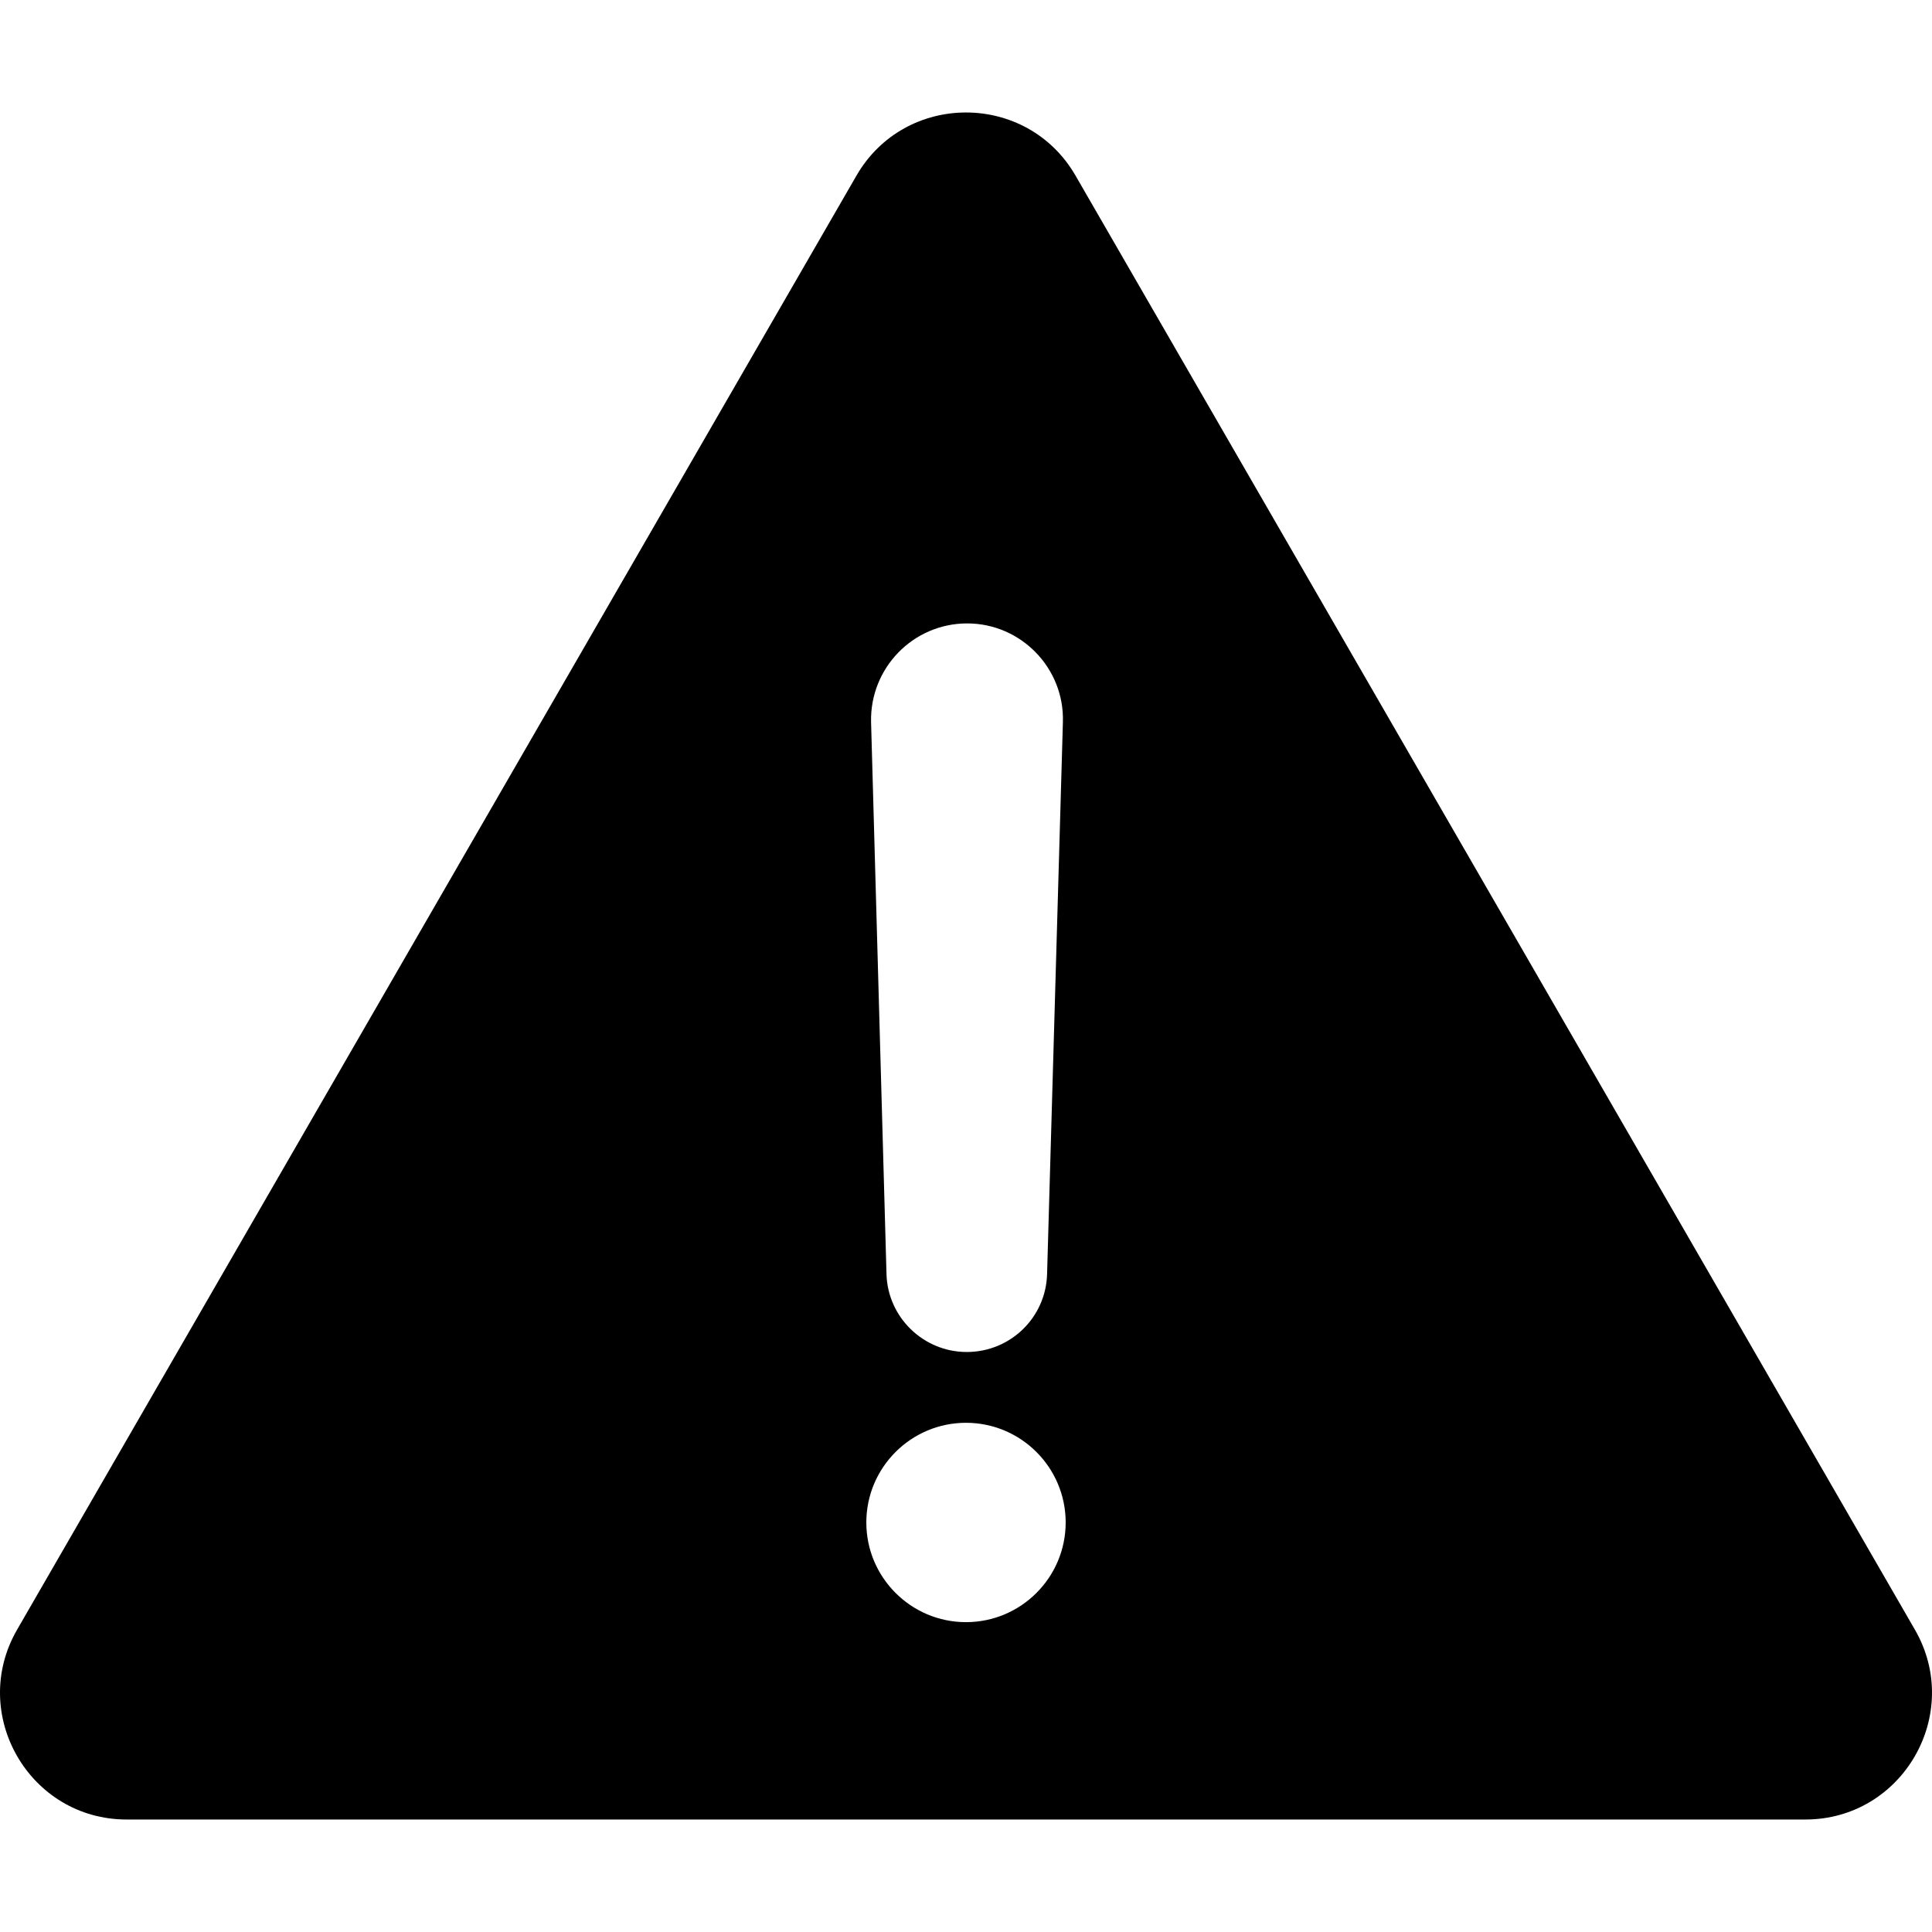 <?xml version="1.0" encoding="iso-8859-1"?>
<svg version="1.1" id="attention_1" xmlns="http://www.w3.org/2000/svg" xmlns:xlink="http://www.w3.org/1999/xlink" x="0px" y="0px"
	 viewBox="0 0 488.451 488.451" style="enable-background:new 0 0 488.451 488.451;" xml:space="preserve">
<g>
	<path d="M484.125,412.013l-212.2-367.6c-12.3-21.3-43.1-21.3-55.4,0l-212.2,367.6c-12.3,21.3,3.1,48,27.7,48h424.4
		C481.025,460.013,496.425,433.313,484.125,412.013z M244.525,157.613c13.6,0,24.6,11.3,24.2,24.9l-4,139.6
		c-0.3,11-9.3,19.7-20.3,19.7s-20-8.8-20.3-19.7l-3.9-139.6C219.925,168.913,230.825,157.613,244.525,157.613z M244.225,410.113
		c-13.9,0-25.2-11.3-25.2-25.2c0-13.9,11.3-25.2,25.2-25.2s25.2,11.3,25.2,25.2S258.125,410.113,244.225,410.113z"/>
</g>
</svg>
